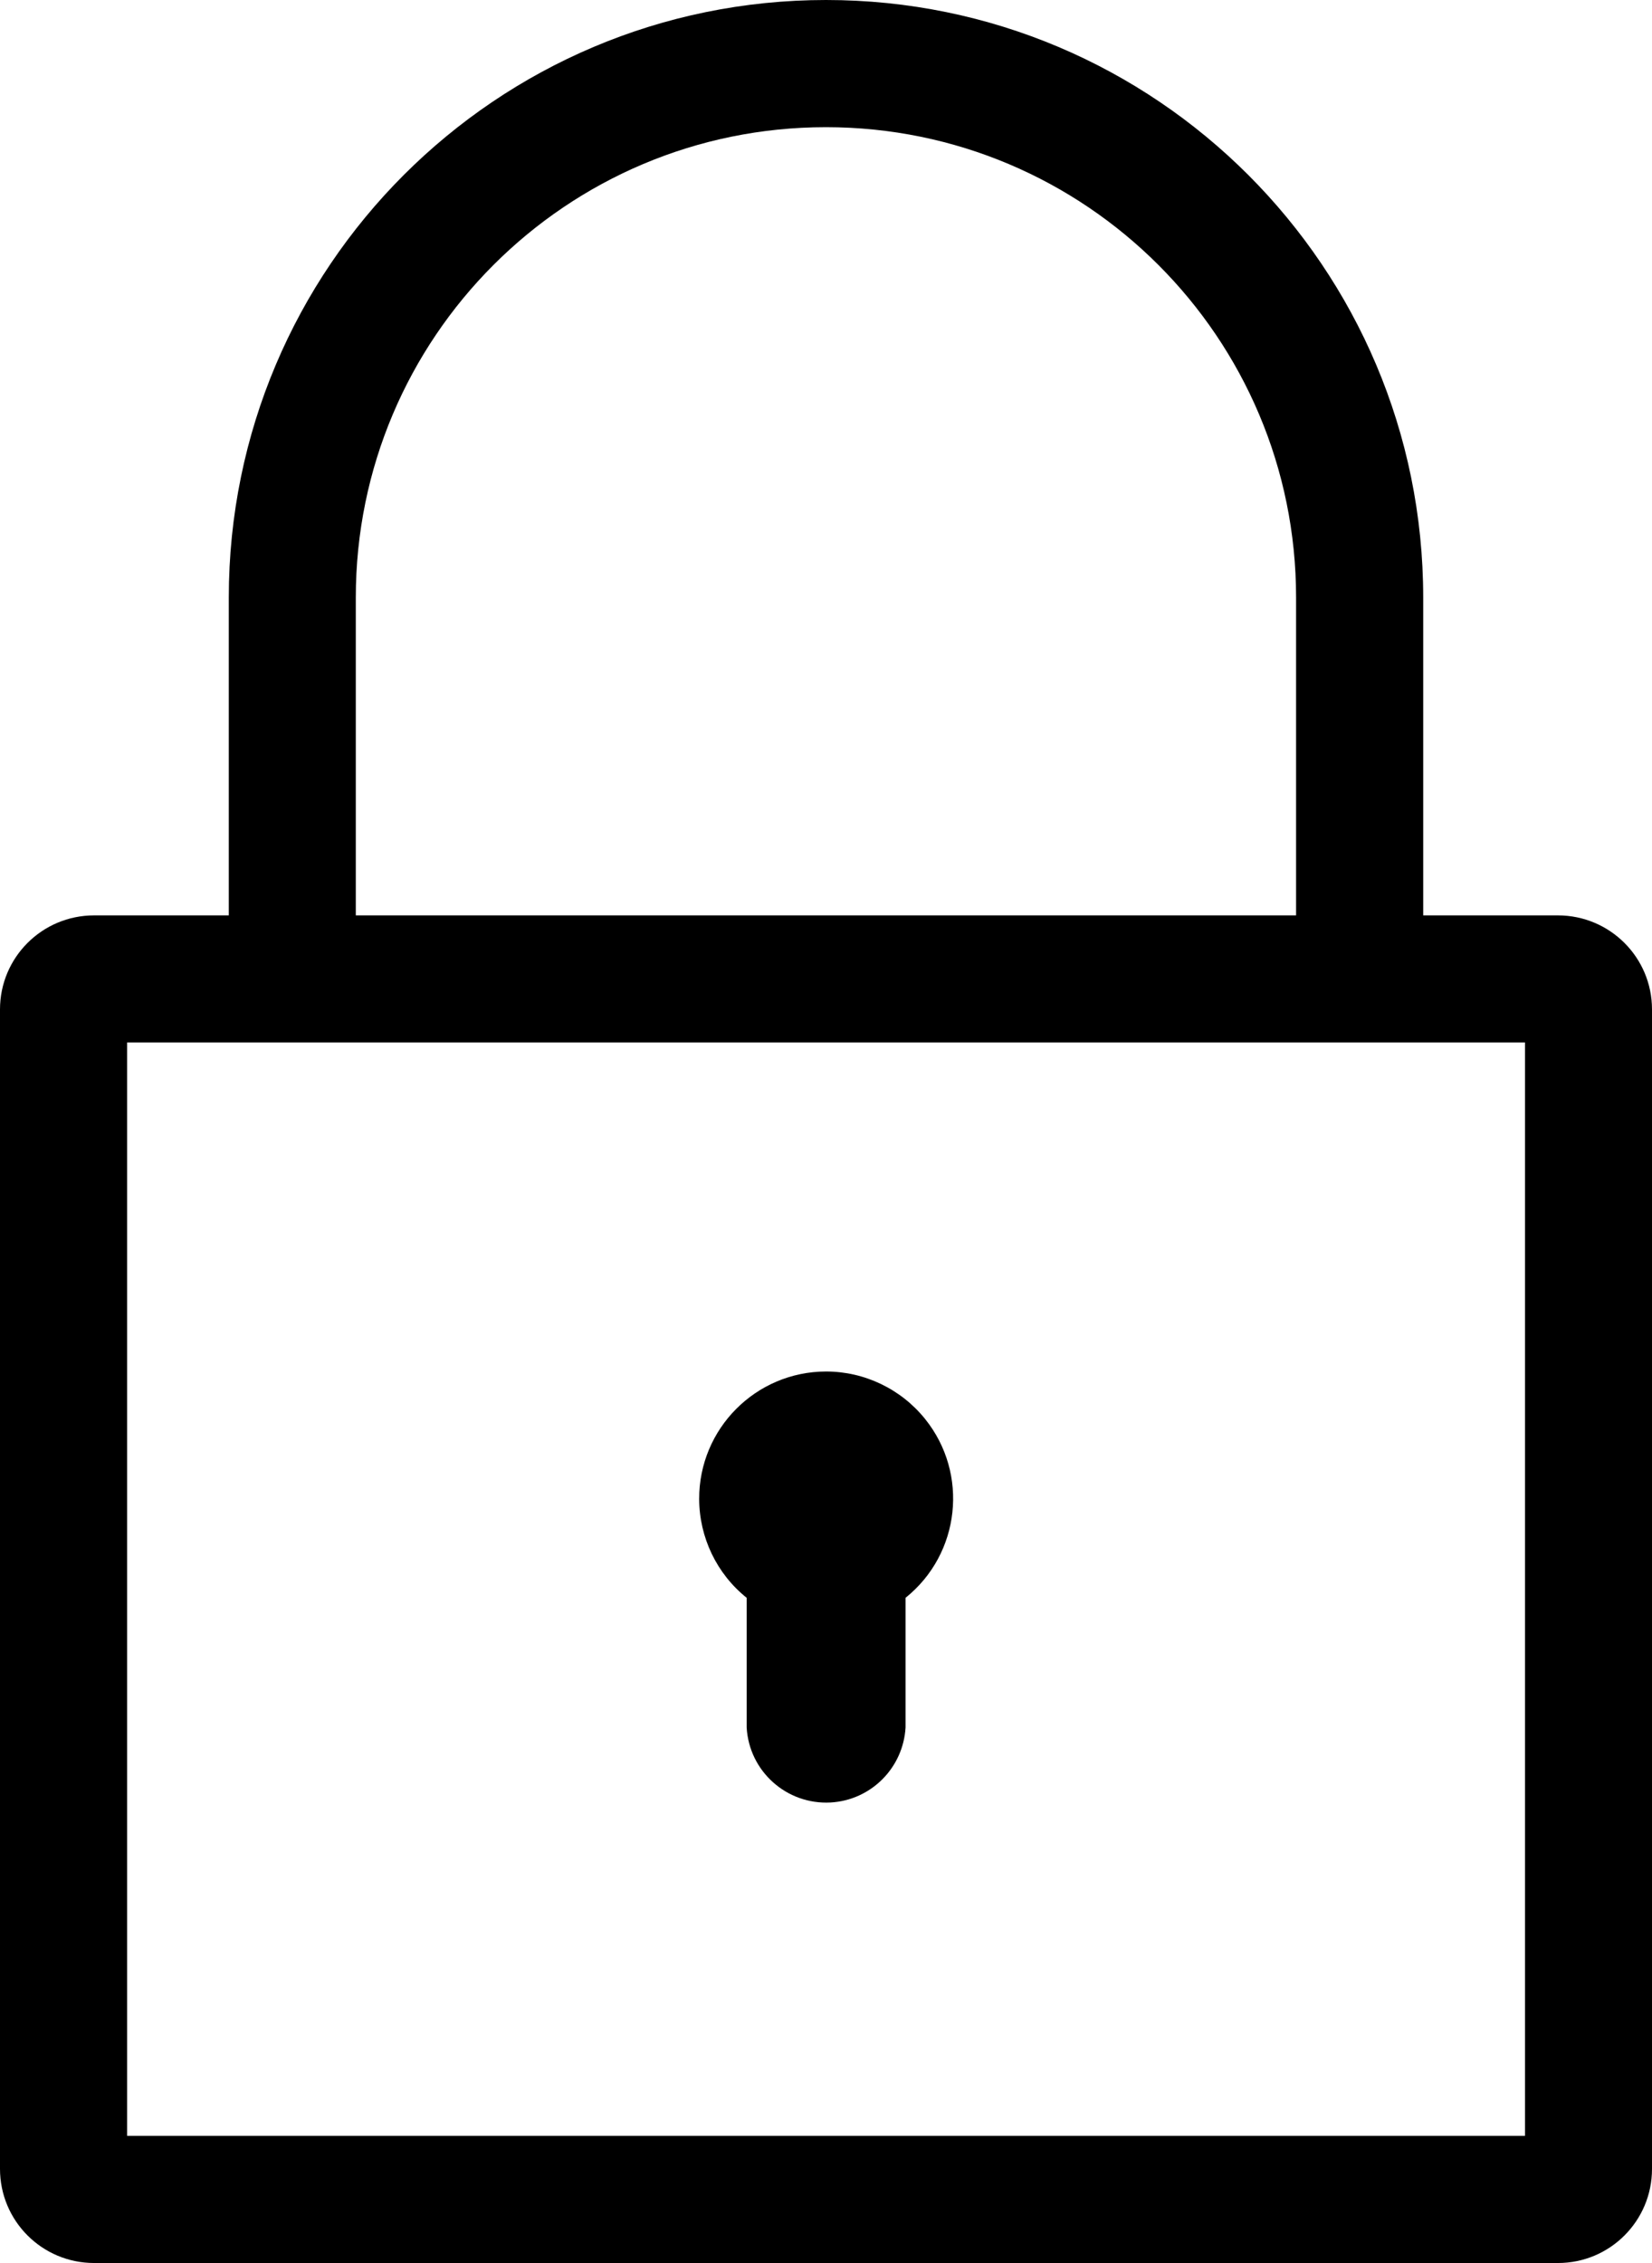 <?xml version="1.0" encoding="utf-8"?>
<!-- Generator: Adobe Illustrator 17.0.0, SVG Export Plug-In . SVG Version: 6.00 Build 0)  -->
<!DOCTYPE svg PUBLIC "-//W3C//DTD SVG 1.1//EN" "http://www.w3.org/Graphics/SVG/1.1/DTD/svg11.dtd">
<svg version="1.1" id="Layer_1" xmlns="http://www.w3.org/2000/svg" xmlns:xlink="http://www.w3.org/1999/xlink" x="0px" y="0px"
	 width="14.607px" height="20px" viewBox="0 0 14.607 20" enable-background="new 0 0 14.607 20" xml:space="preserve">
<g>
	<path d="M13.775,8.09h-1.191V5.281C12.584,2.364,10.22,0,7.304,0S2.023,2.364,2.023,5.281V8.09H0.832C0.372,8.09,0,8.462,0,8.921
		l0,0v10.247C0,19.628,0.372,20,0.832,20h12.944c0.459,0,0.831-0.372,0.831-0.831V8.921C14.607,8.462,14.235,8.09,13.775,8.09z
		 M3.146,5.281c0-2.296,1.861-4.157,4.157-4.157s4.157,1.861,4.157,4.157V8.09H3.146V5.281z M13.483,18.876H1.124V9.213h12.36
		V18.876z"/>
	<path d="M7.304,12.121c-0.621,0.001-1.123,0.505-1.122,1.126c0.001,0.34,0.155,0.662,0.42,0.874v1.146
		c0.022,0.388,0.354,0.684,0.742,0.663c0.357-0.02,0.642-0.305,0.663-0.663v-1.146c0.484-0.388,0.562-1.096,0.173-1.58
		C7.967,12.276,7.644,12.121,7.304,12.121z"/>
</g>
</svg>
